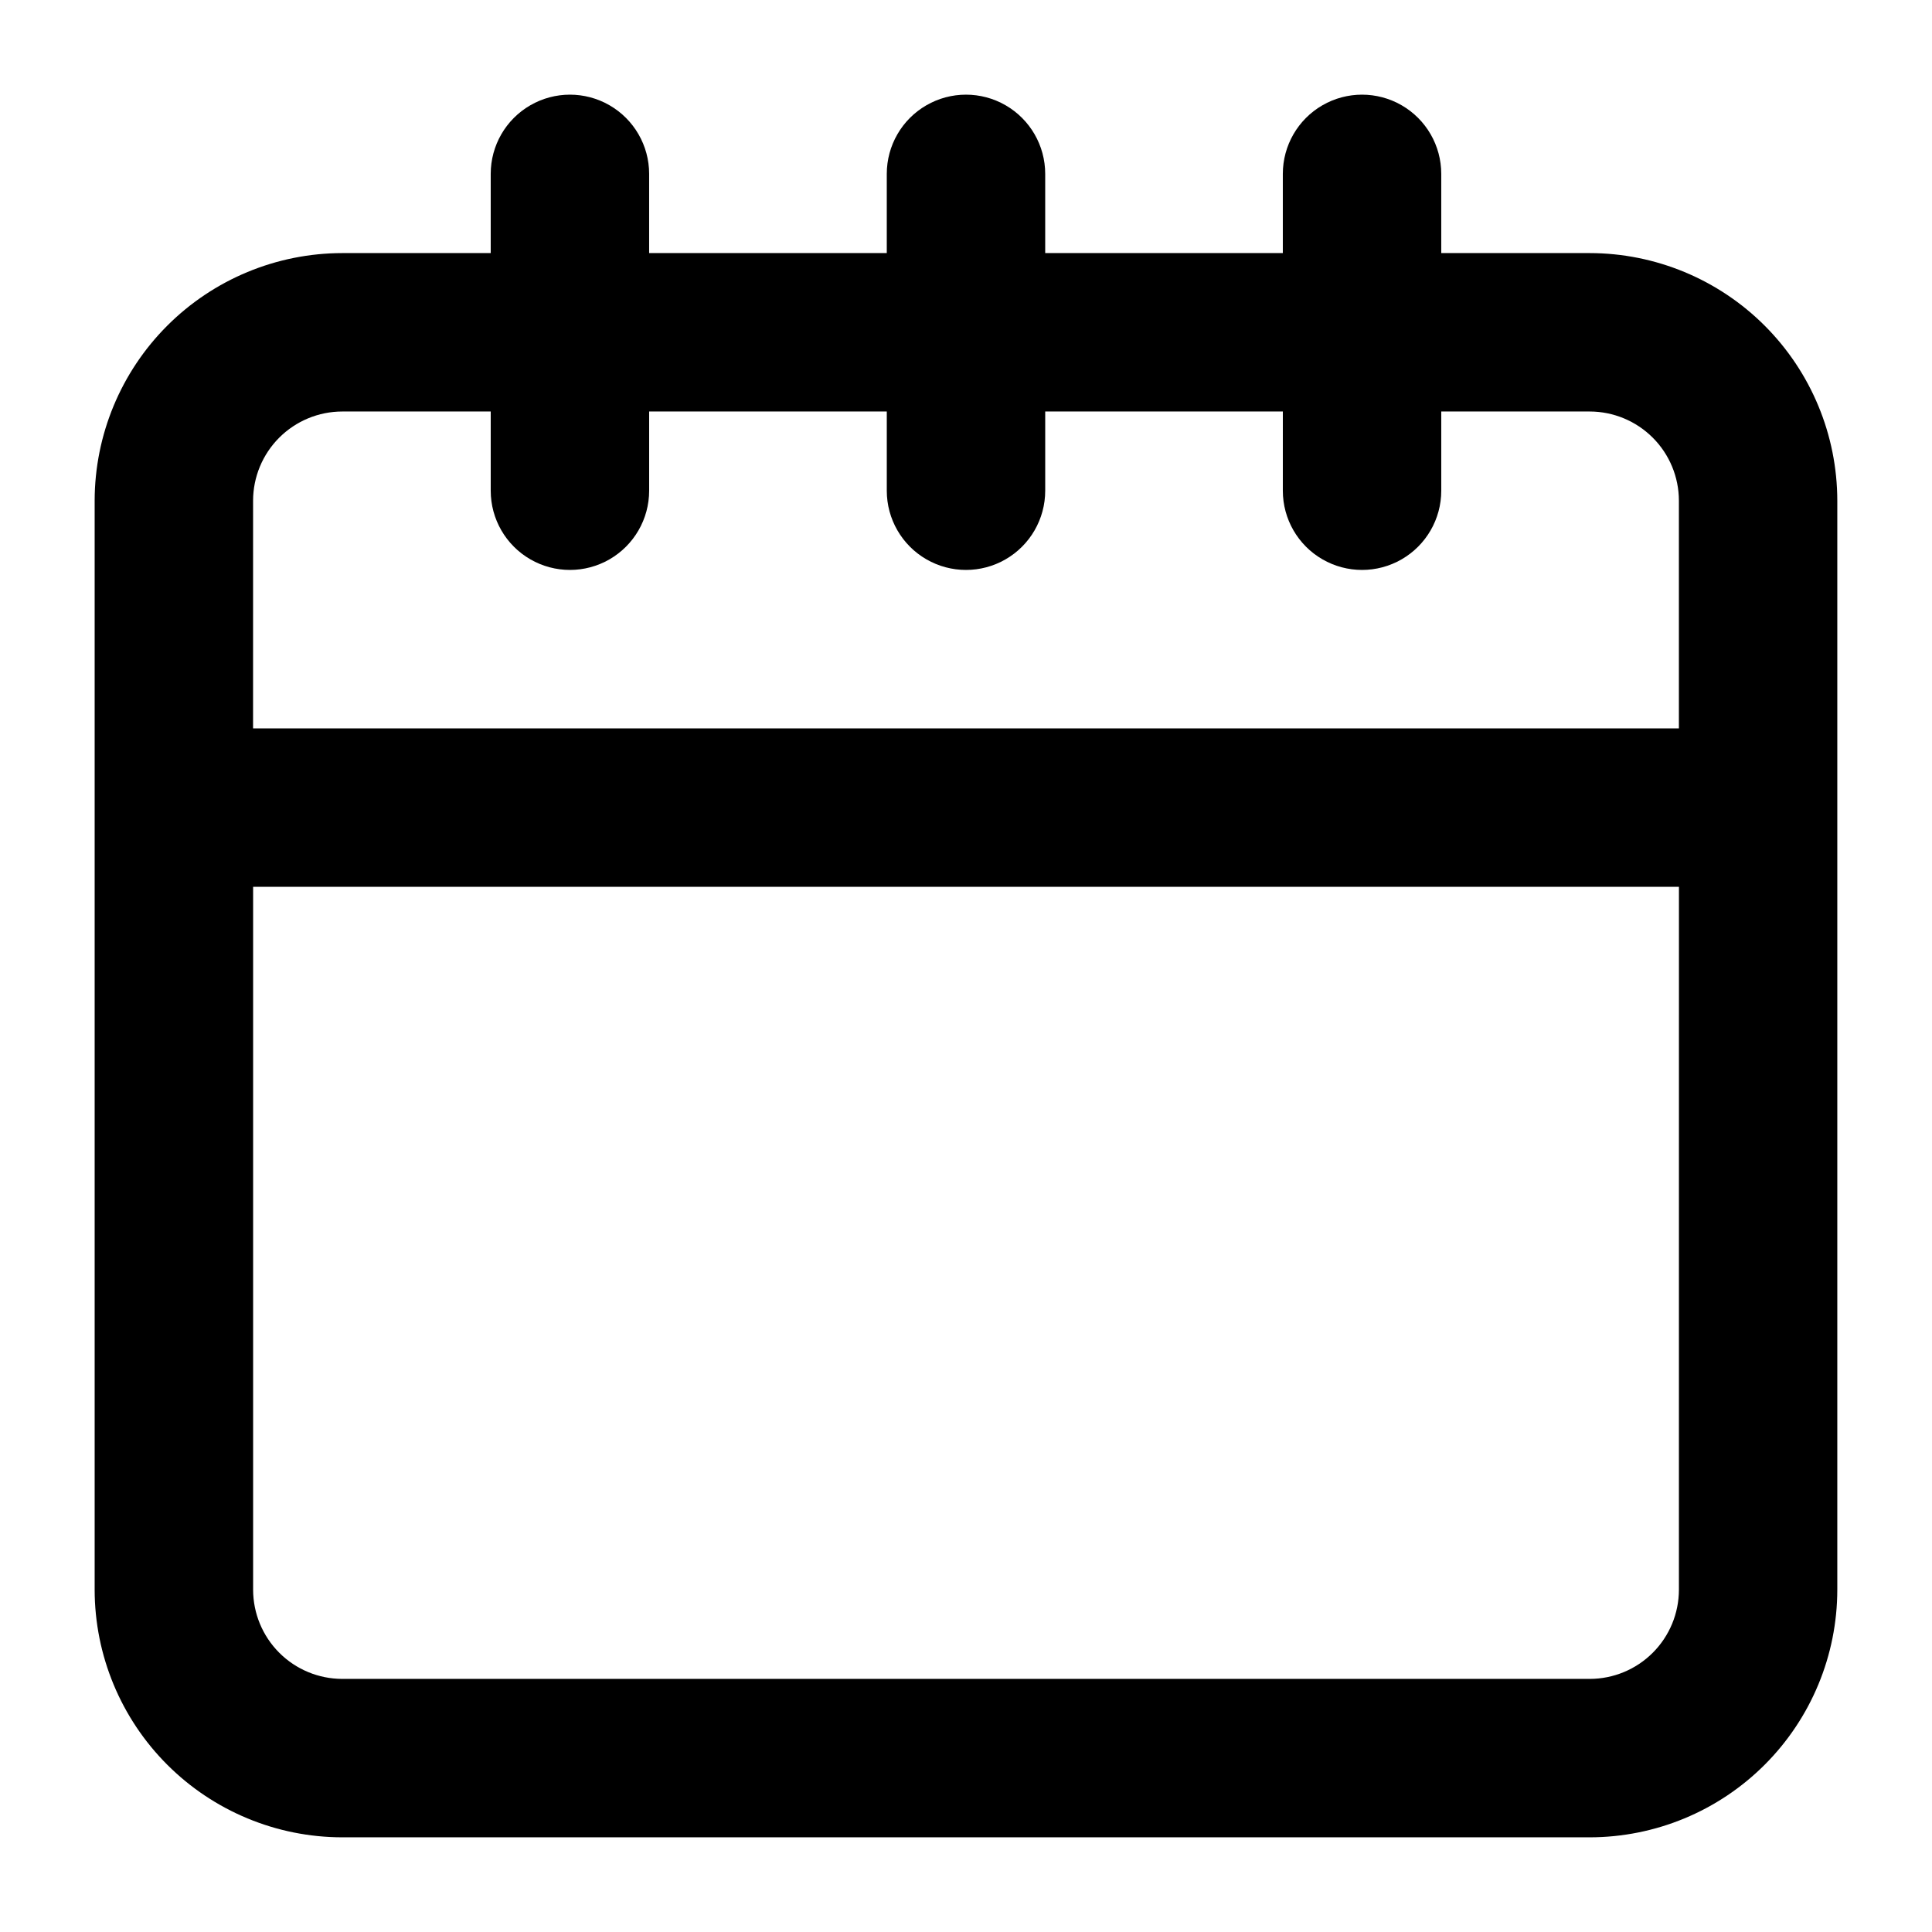 <?xml version="1.0" encoding="UTF-8"?>
<!-- Uploaded to: ICON Repo, www.iconrepo.com, Generator: ICON Repo Mixer Tools -->
<svg fill="#000000" width="800px" height="800px" version="1.1" viewBox="144 144 512 512" xmlns="http://www.w3.org/2000/svg">
 <path d="m565.31 211.07h-39.363v-20.992c0-7.5-4-14.43-10.496-18.18-6.492-3.75-14.496-3.75-20.992 0-6.492 3.75-10.496 10.68-10.496 18.18v20.992h-62.973v-20.992c0-7.5-4.004-14.43-10.496-18.18-6.496-3.75-14.5-3.75-20.992 0-6.496 3.75-10.496 10.68-10.496 18.18v20.992h-62.977v-20.992c0-7.5-4.004-14.43-10.496-18.18-6.496-3.75-14.496-3.75-20.992 0-6.496 3.75-10.496 10.68-10.496 18.18v20.992h-39.359c-17.395 0.023-34.066 6.941-46.363 19.238s-19.215 28.969-19.238 46.363v288.64c0.023 17.391 6.941 34.062 19.238 46.359s28.969 19.219 46.363 19.238h330.62c17.391-0.02 34.062-6.941 46.359-19.238s19.219-28.969 19.238-46.359v-288.64c-0.02-17.395-6.941-34.066-19.238-46.363s-28.969-19.215-46.359-19.238zm-354.24 65.602c0.012-6.262 2.504-12.262 6.93-16.688s10.426-6.918 16.688-6.93h39.359v20.992c0 7.5 4 14.43 10.496 18.18 6.496 3.75 14.496 3.75 20.992 0 6.492-3.75 10.496-10.68 10.496-18.18v-20.992h62.977v20.992c0 7.5 4 14.43 10.496 18.18 6.492 3.75 14.496 3.75 20.992 0 6.492-3.75 10.496-10.68 10.496-18.18v-20.992h62.977l-0.004 20.992c0 7.5 4.004 14.43 10.496 18.18 6.496 3.75 14.5 3.75 20.992 0 6.496-3.75 10.496-10.68 10.496-18.18v-20.992h39.363c6.258 0.012 12.258 2.504 16.684 6.93 4.43 4.426 6.918 10.426 6.93 16.688v60.352h-377.86zm377.86 288.64c-0.012 6.258-2.5 12.258-6.93 16.684-4.426 4.43-10.426 6.918-16.684 6.93h-330.62c-6.262-0.012-12.262-2.5-16.688-6.93-4.426-4.426-6.918-10.426-6.93-16.684v-186.3h377.86z"/>
</svg>